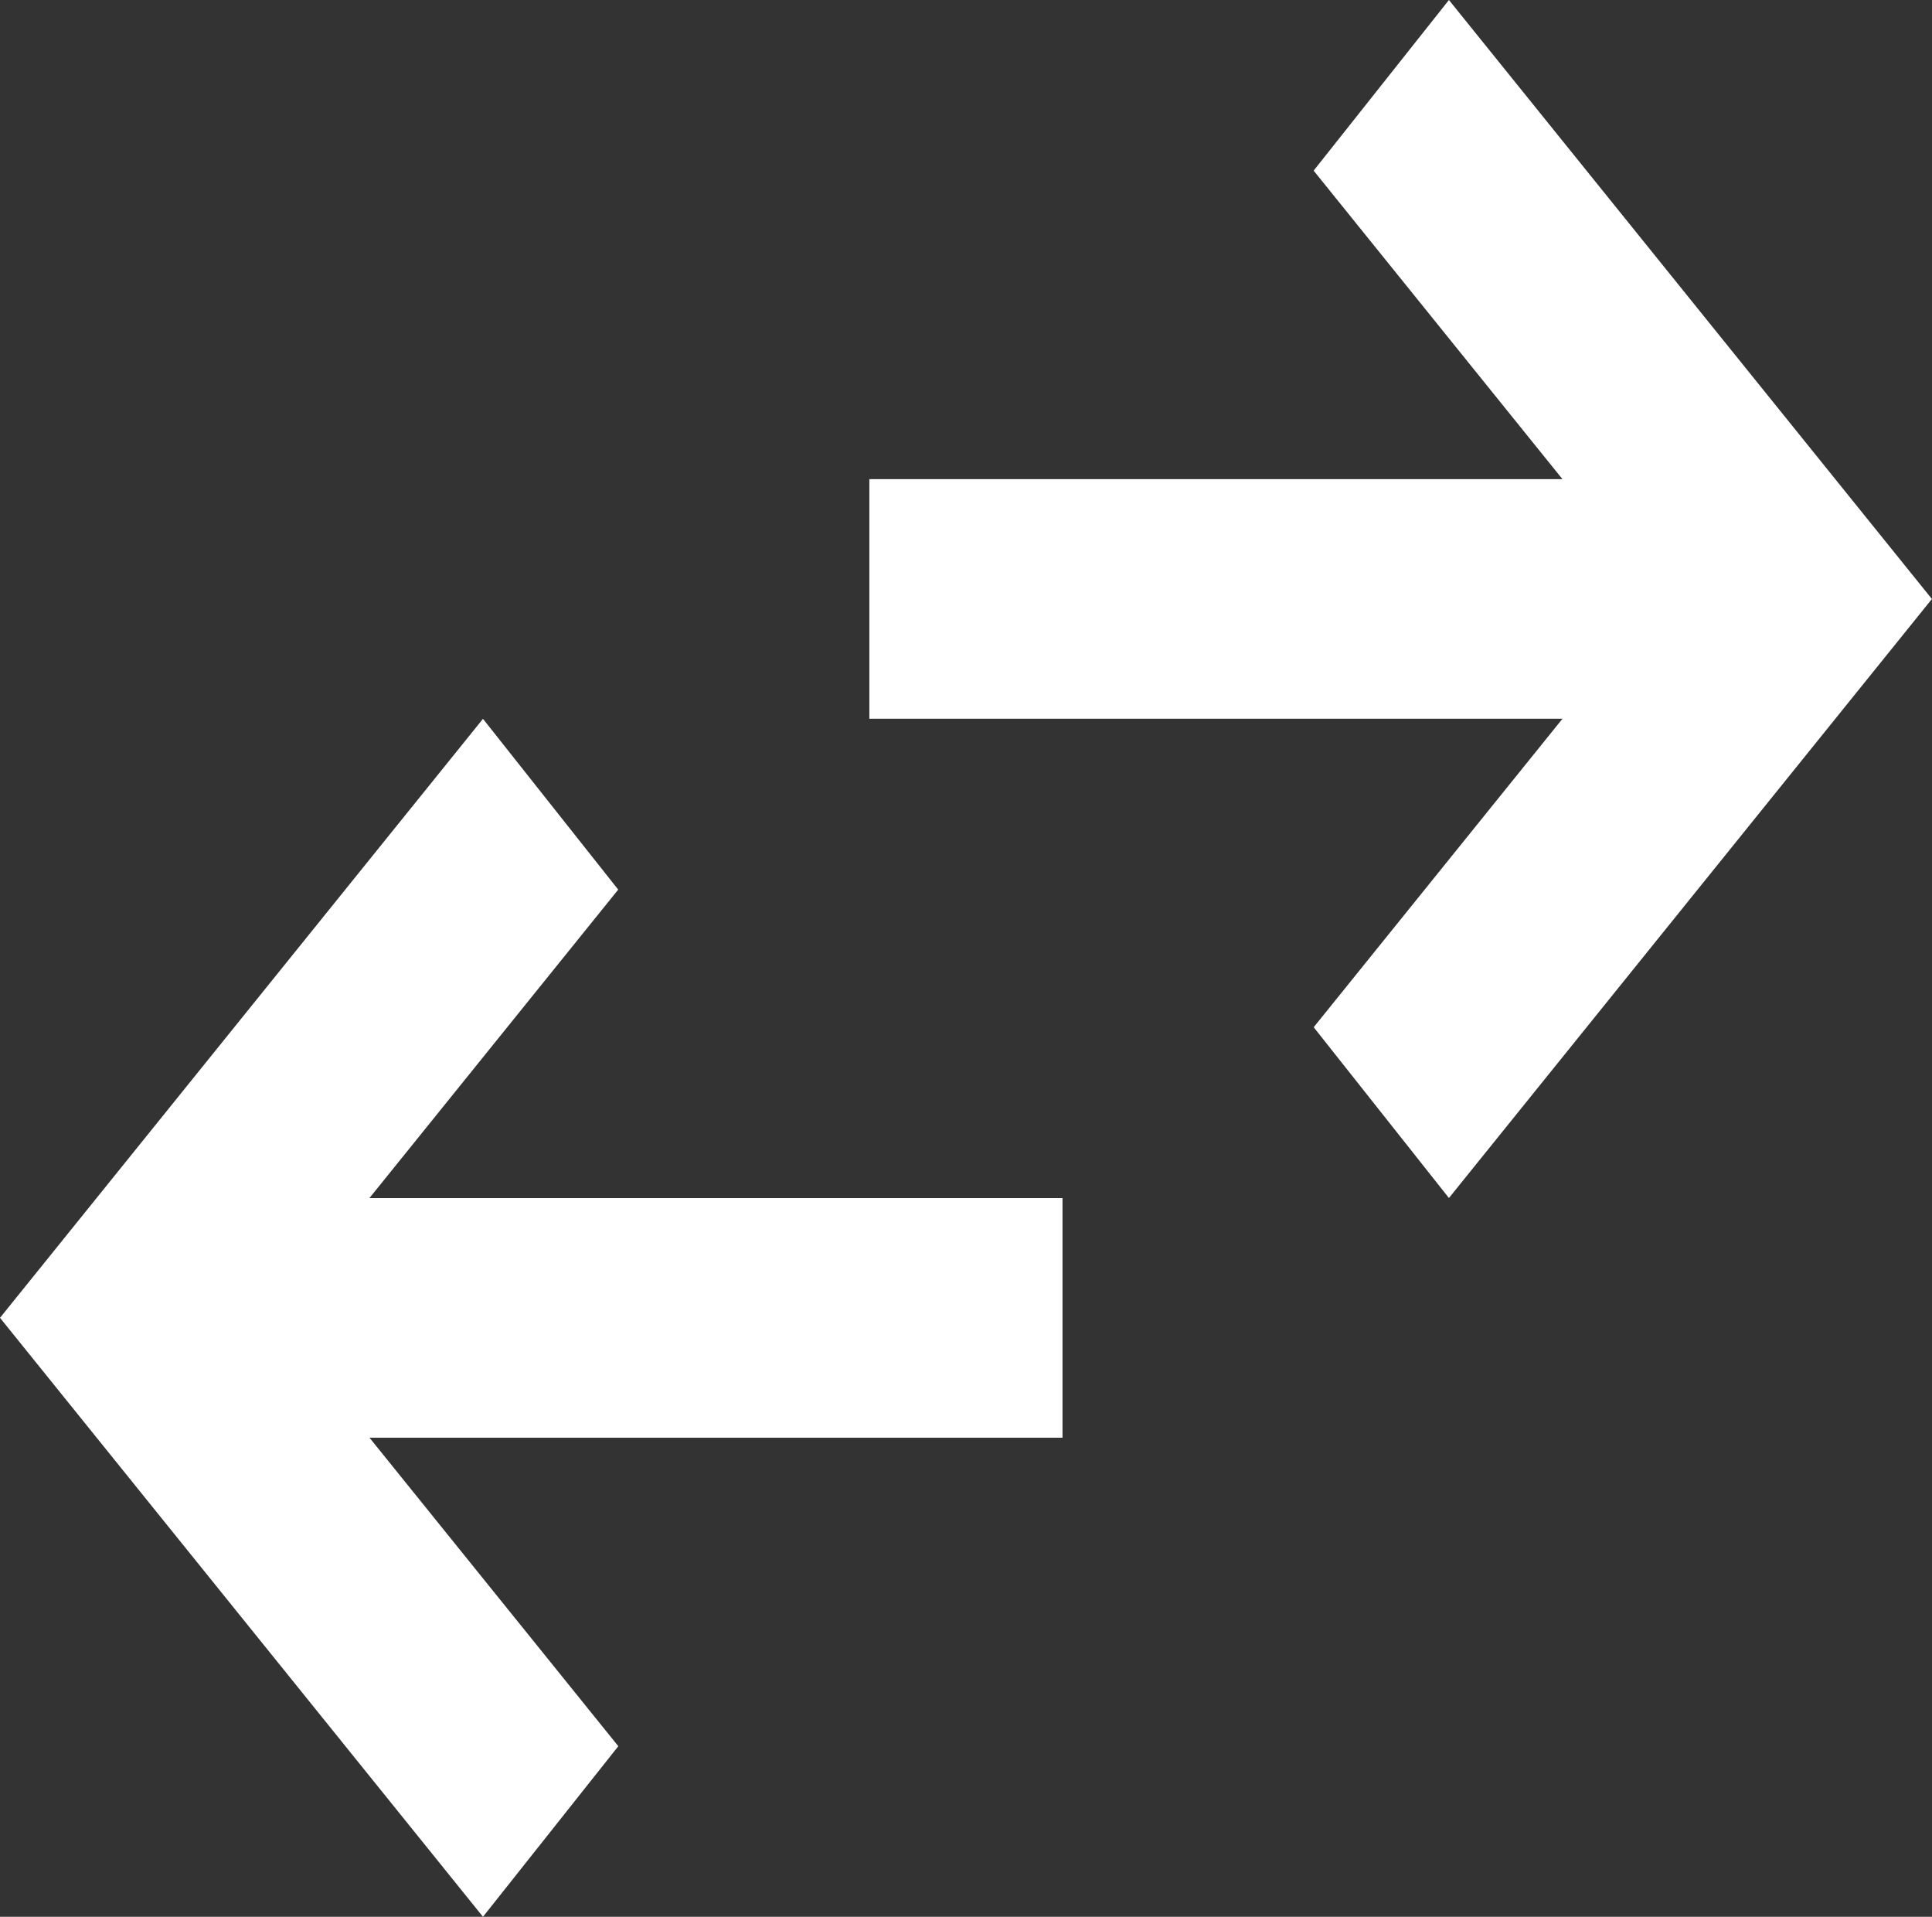 <svg xmlns="http://www.w3.org/2000/svg" width="39.602" height="39.281" viewBox="0 0 39.602 39.281">
  <rect x="0" y="0" width="39.602" height="39.281" fill="#333333" stroke="none"/>
  <path id="swap_horiz_24dp_E8EAED_FILL1_wght400_GRAD0_opsz24" d="M89.9-760.719,80-772.994l9.9-12.275,2.772,3.5-5.1,6.322h14.207v4.91H87.574l5.1,6.322Zm19.8-14.73-2.772-3.5,5.1-6.322H97.82v-4.91h14.207l-5.1-6.322L109.7-800l9.9,12.275Z" transform="translate(-80 800)" fill="#fff"/>
</svg>
